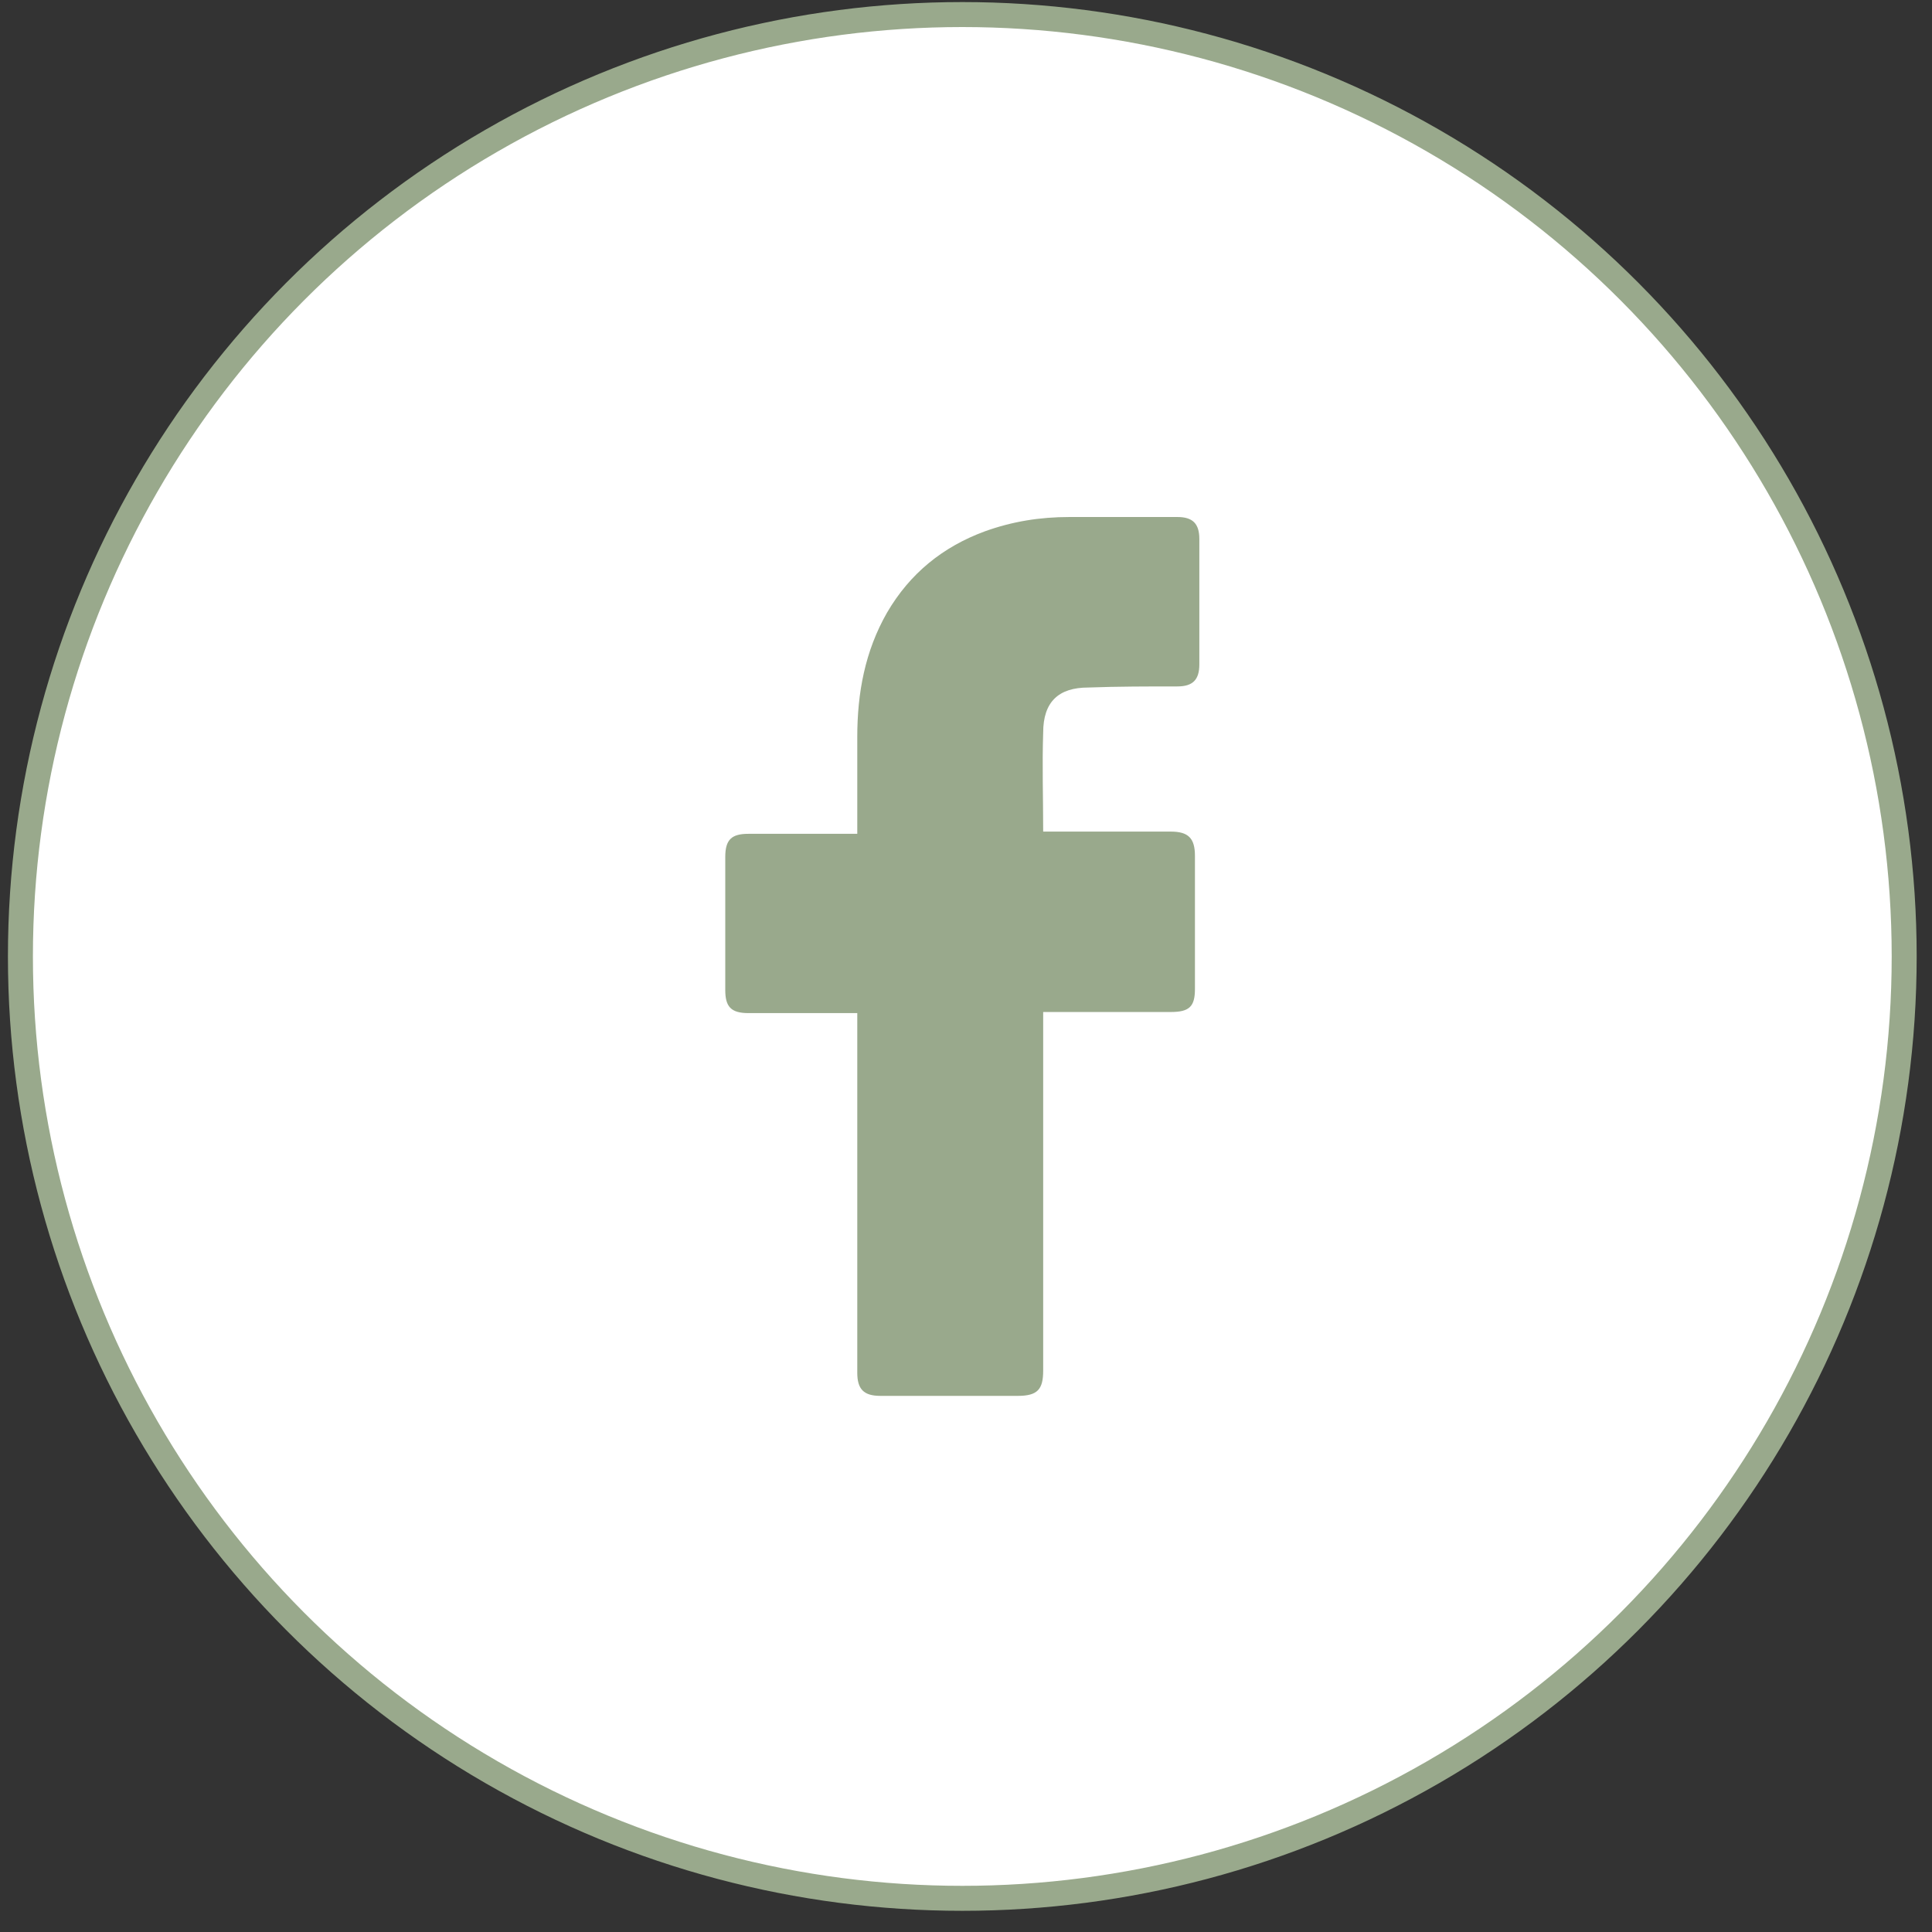 <svg width="58" height="58" viewBox="0 0 58 58" fill="none" xmlns="http://www.w3.org/2000/svg">
<rect x="0" y="0" width="58" height="58" fill="#333333" stroke="none"/>
<circle cx="28.889" cy="28.713" r="28.276" fill="white" stroke="#99A98C" stroke-width="0.75"/>
<path d="M25.736 30.414C25.637 30.414 23.457 30.414 22.467 30.414C21.939 30.414 21.773 30.216 21.773 29.721C21.773 28.4 21.773 27.046 21.773 25.725C21.773 25.197 21.972 25.032 22.467 25.032H25.736C25.736 24.933 25.736 23.017 25.736 22.126C25.736 20.805 25.967 19.55 26.628 18.394C27.321 17.206 28.312 16.413 29.566 15.951C30.392 15.654 31.217 15.521 32.109 15.521H35.345C35.807 15.521 36.005 15.72 36.005 16.182V19.946C36.005 20.409 35.807 20.607 35.345 20.607C34.453 20.607 33.562 20.607 32.67 20.64C31.779 20.64 31.317 21.069 31.317 21.994C31.284 22.984 31.317 23.942 31.317 24.965H35.147C35.675 24.965 35.873 25.164 35.873 25.692V29.688C35.873 30.216 35.708 30.381 35.147 30.381C33.958 30.381 31.416 30.381 31.317 30.381V41.146C31.317 41.707 31.151 41.905 30.557 41.905C29.17 41.905 27.816 41.905 26.429 41.905C25.934 41.905 25.736 41.707 25.736 41.212C25.736 37.745 25.736 30.513 25.736 30.414Z" fill="#99A98C"/>
</svg>
